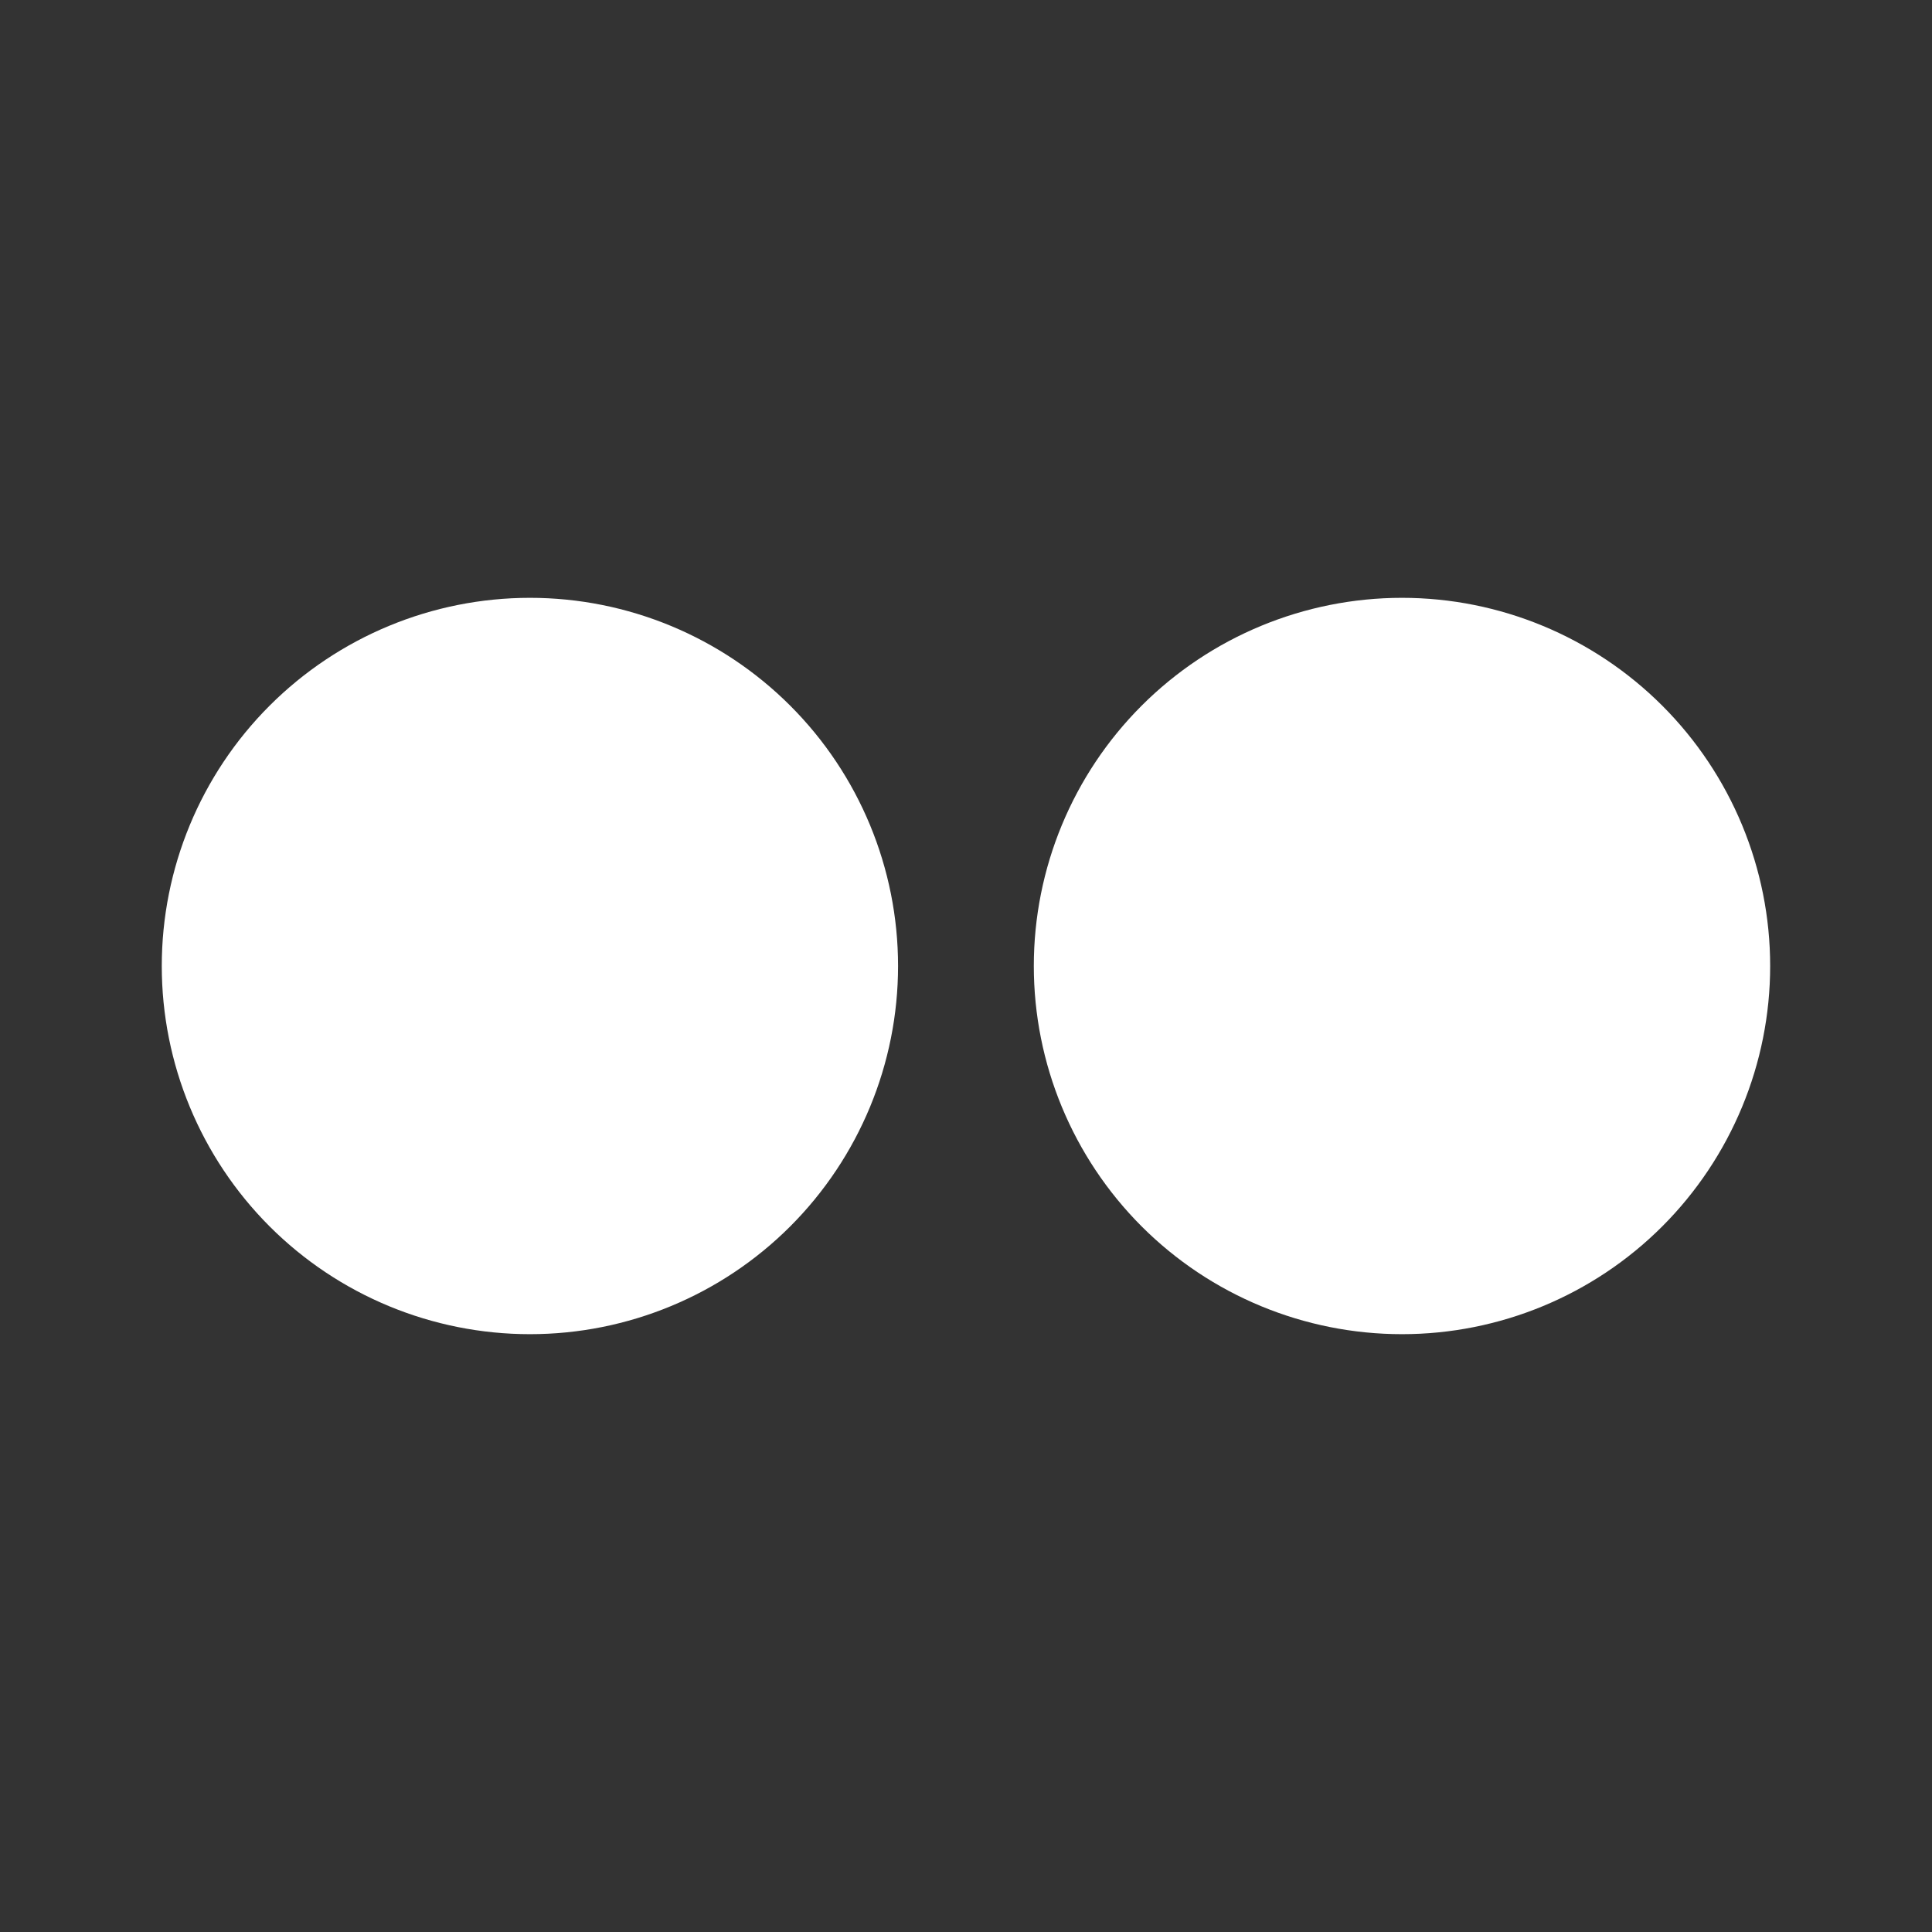 <svg width="30" height="30" viewBox="0 0 30 30" fill="none" xmlns="http://www.w3.org/2000/svg">
<rect x="0" y="0" width="30" height="30" fill="#333333" stroke="none"/>
<path d="M13.945 15C13.945 16.516 13.343 17.97 12.271 19.043C11.199 20.115 9.745 20.717 8.229 20.717C6.712 20.717 5.258 20.115 4.186 19.043C3.114 17.97 2.512 16.516 2.512 15C2.512 13.484 3.114 12.03 4.186 10.958C5.258 9.886 6.712 9.283 8.229 9.283C9.745 9.283 11.199 9.886 12.271 10.958C13.343 12.03 13.945 13.484 13.945 15ZM27.487 15C27.487 16.516 26.884 17.97 25.812 19.043C24.74 20.115 23.286 20.717 21.77 20.717C20.254 20.717 18.799 20.115 17.727 19.043C16.655 17.97 16.053 16.516 16.053 15C16.053 13.484 16.655 12.03 17.727 10.958C18.799 9.886 20.254 9.283 21.77 9.283C23.286 9.283 24.74 9.886 25.812 10.958C26.884 12.03 27.487 13.484 27.487 15Z" fill="white"/>
</svg>
